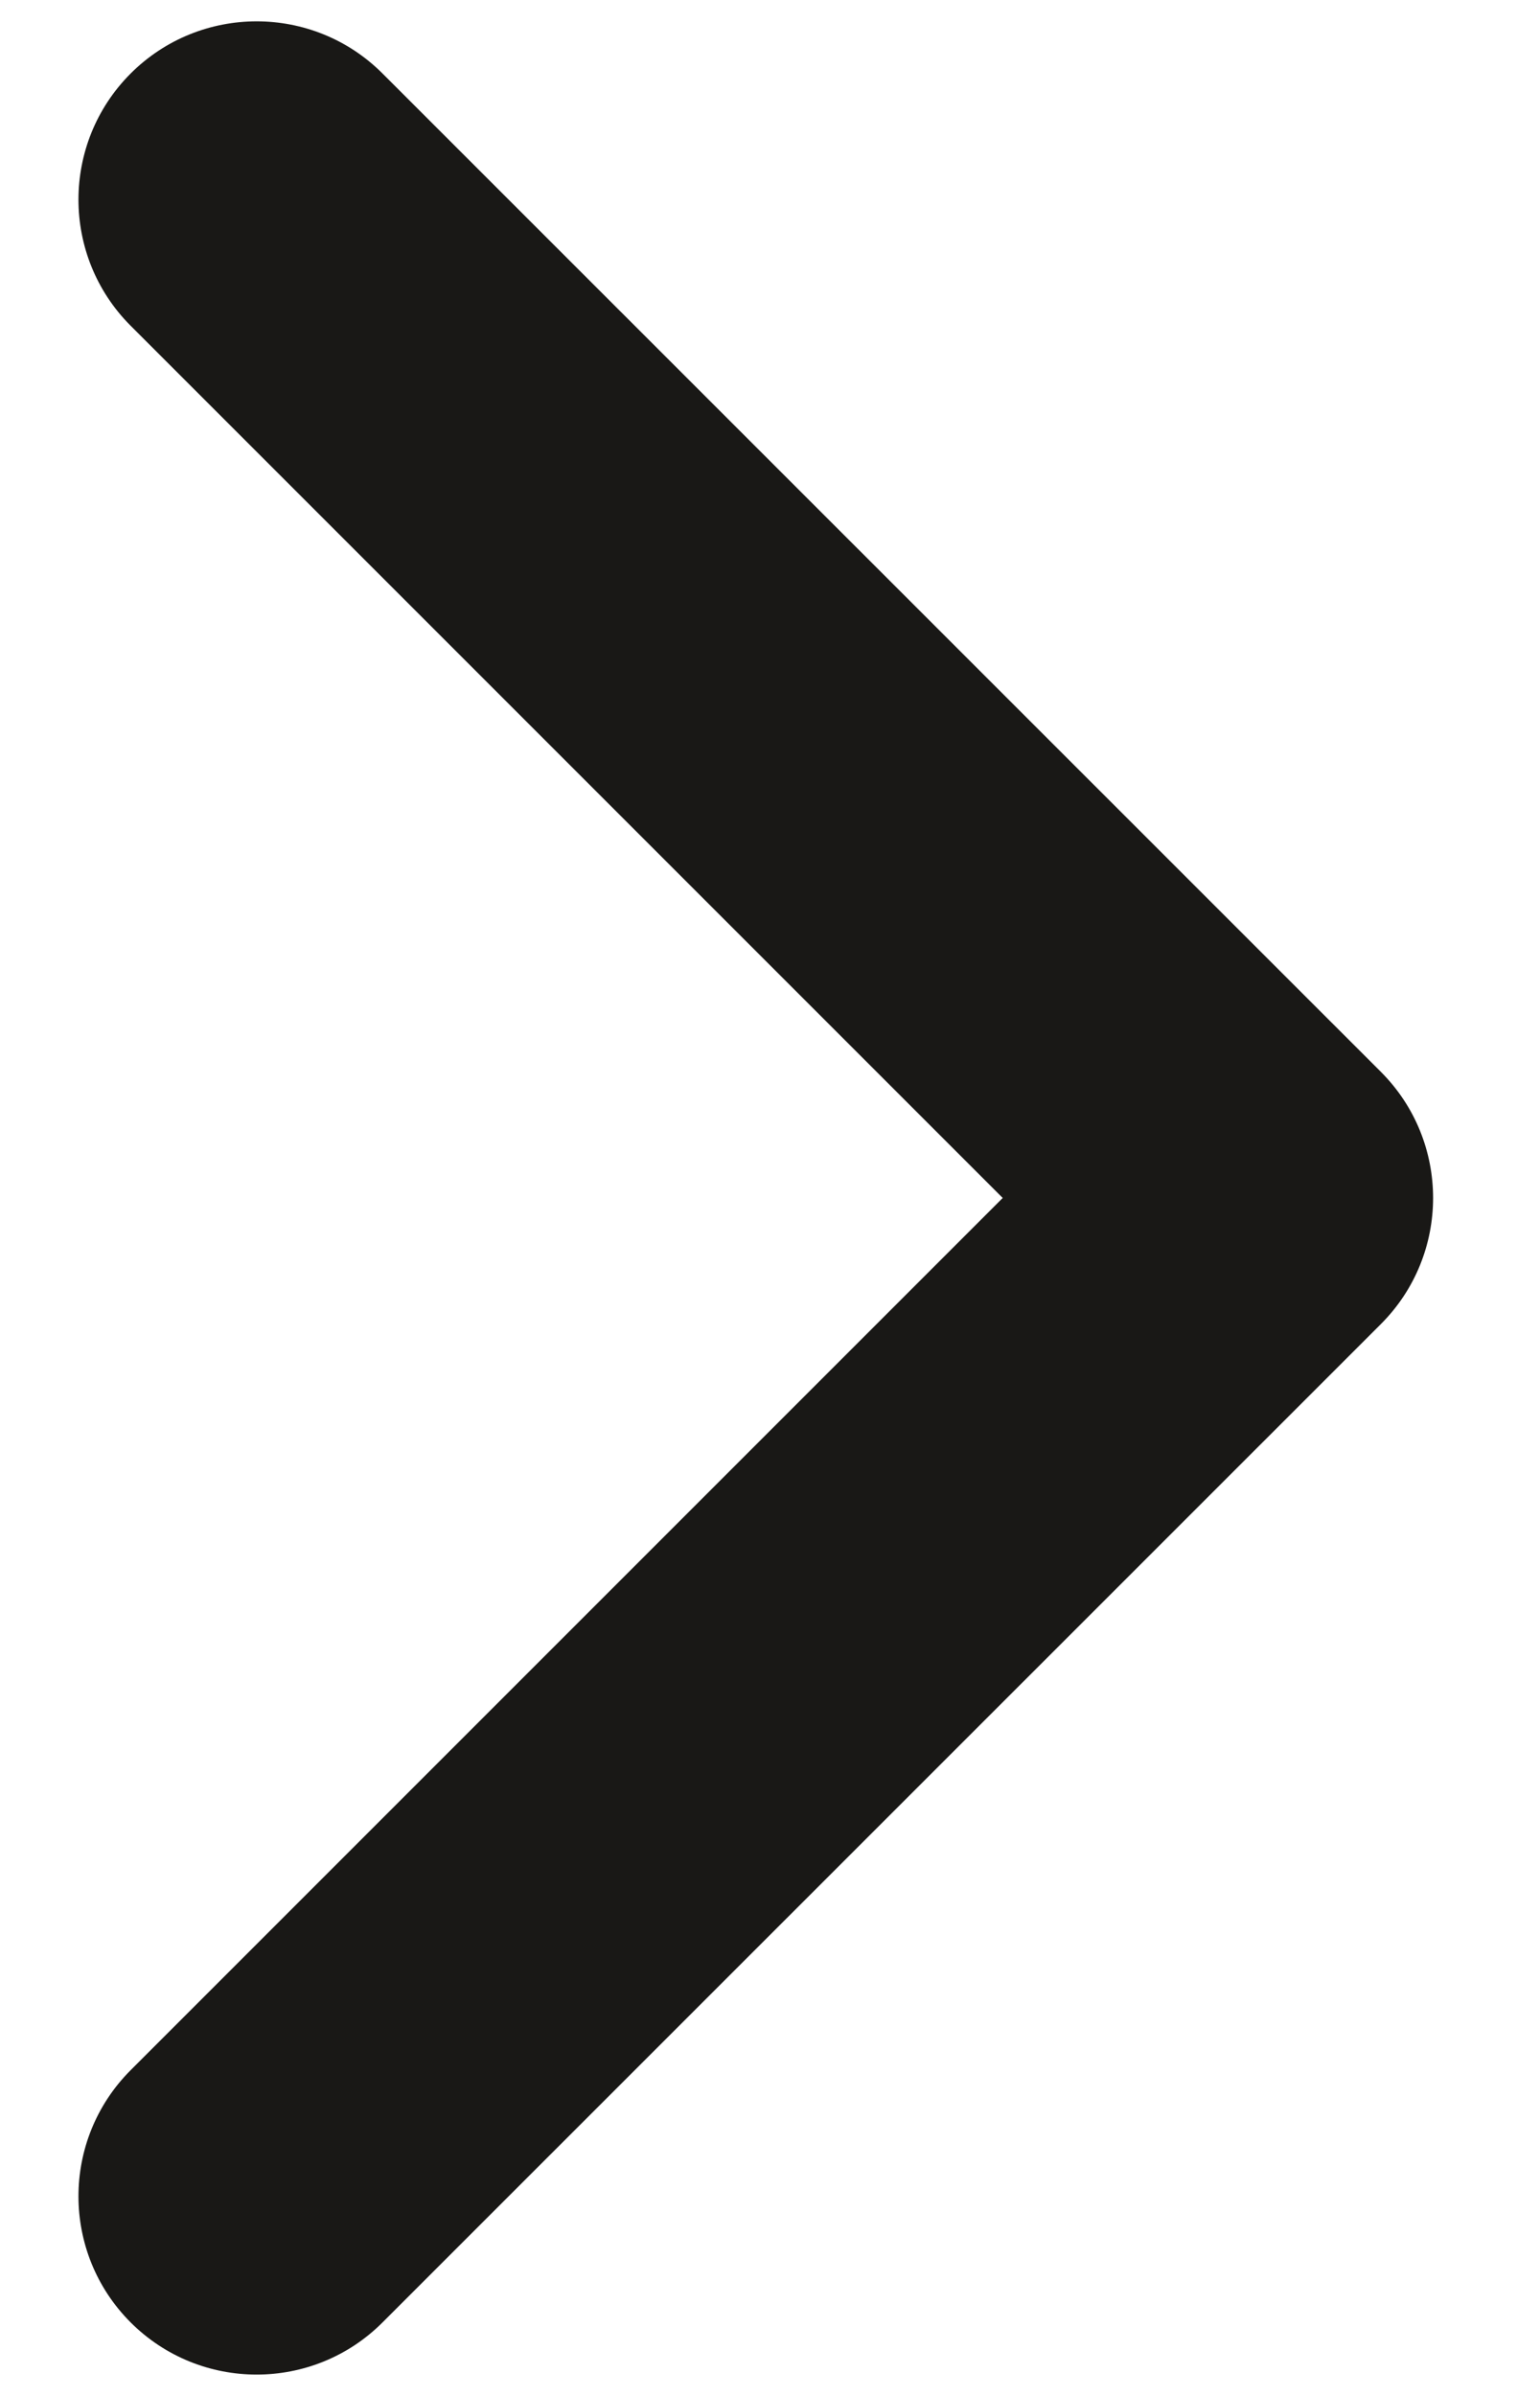 <svg width="9" height="14" viewBox="0 0 9 14" fill="none" xmlns="http://www.w3.org/2000/svg">
<path d="M5.86 7L0.763 1.903C0.357 1.496 0.357 0.837 0.763 0.43C1.17 0.023 1.83 0.023 2.236 0.43L8.07 6.263C8.477 6.67 8.477 7.33 8.07 7.737L2.236 13.57C1.83 13.977 1.17 13.977 0.763 13.57C0.357 13.163 0.357 12.504 0.763 12.097L5.86 7Z" fill="#191816"/>
</svg>
